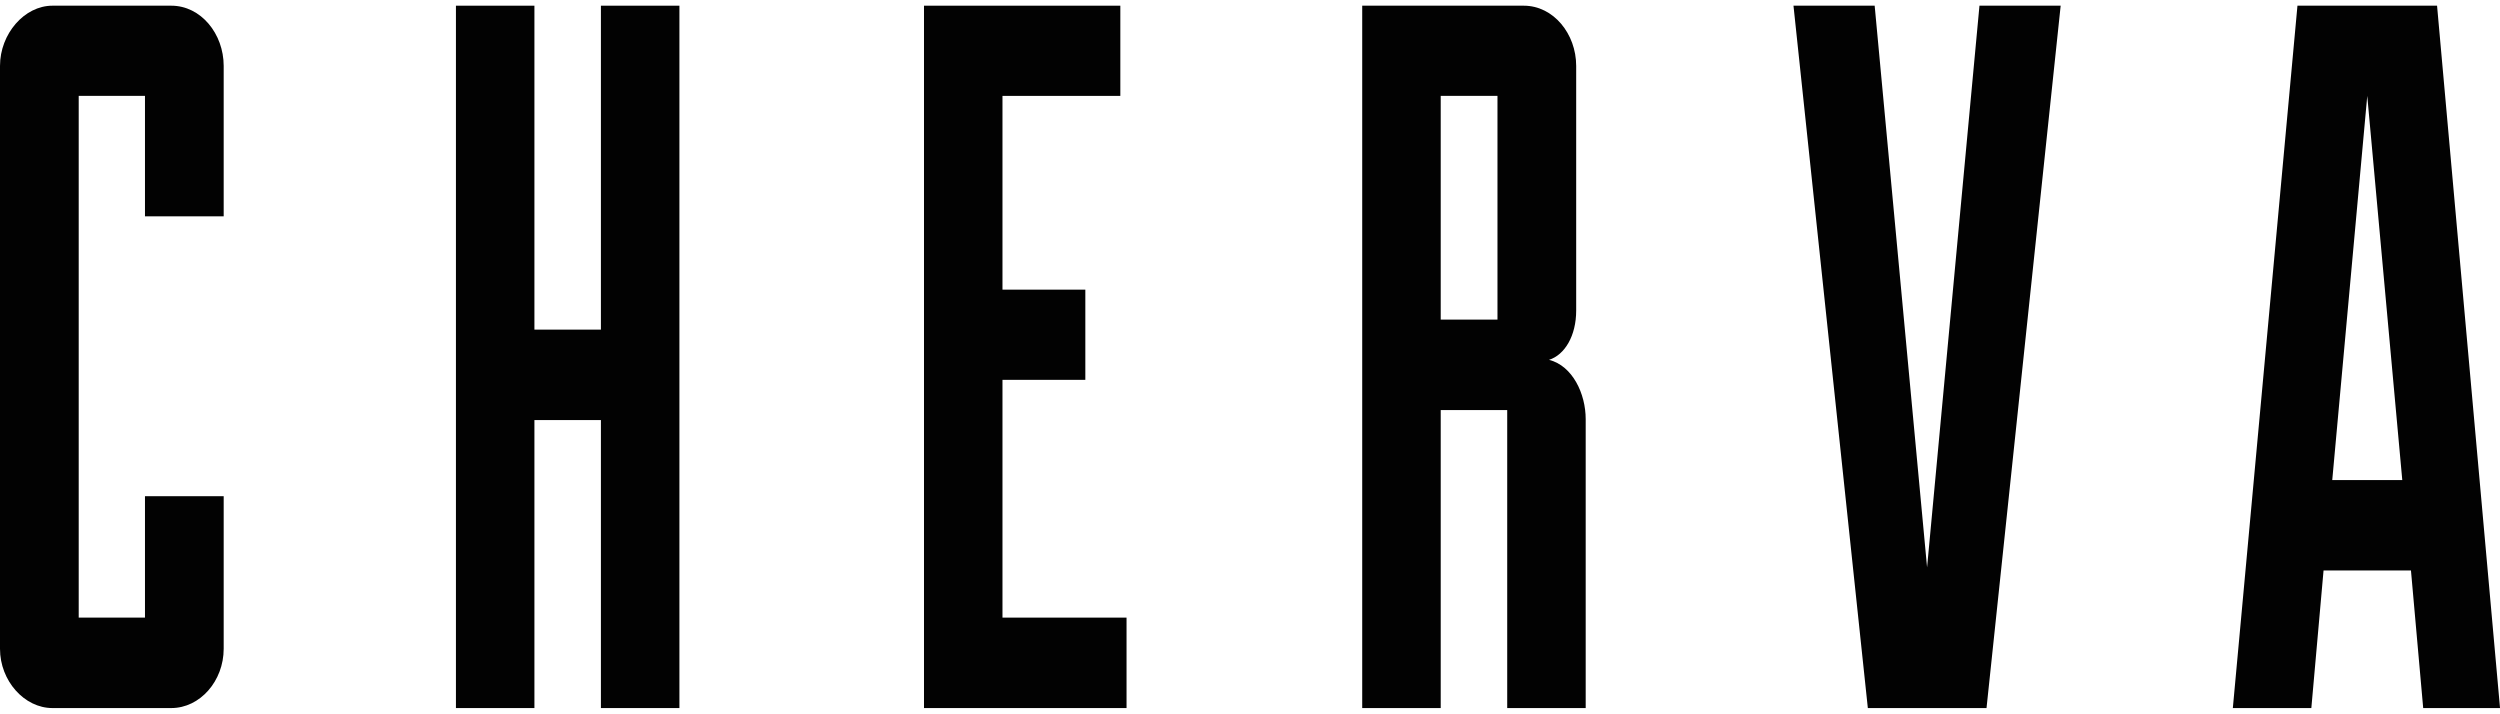 <?xml version="1.0" encoding="UTF-8"?> <svg xmlns="http://www.w3.org/2000/svg" width="112" height="32" viewBox="0 0 112 32" fill="none"><path d="M6.495 9.692V4.296H3.526V27.669H6.495V22.231H10.021V29.066C10.021 30.506 8.964 31.721 7.674 31.721H2.348C1.095 31.721 0 30.506 0 29.066V2.953C0 1.513 1.095 0.255 2.348 0.255H7.674C9.001 0.255 10.021 1.513 10.021 2.953V9.692H6.495Z" fill="#020202"></path><path d="M20.426 0.255H23.942V14.767H26.921V0.255H30.438V31.721H26.921V18.819H23.942V31.721H20.426V0.255Z" fill="#020202"></path><path d="M50.469 31.721H41.395V0.255H50.191V4.296H44.911V12.976H48.623V17.017H44.911V27.669H50.469V31.721Z" fill="#020202"></path><path fill-rule="evenodd" clip-rule="evenodd" d="M67.523 18.371H64.544V31.721H61.027V0.255H68.265C69.592 0.255 70.613 1.513 70.613 2.953V13.914C70.613 15.044 70.102 15.897 69.397 16.121C70.455 16.388 71.039 17.646 71.039 18.776V31.721H67.523V18.371ZM64.544 14.319H67.087V4.296H64.544V14.319Z" fill="#020202"></path><path d="M83.985 0.255L86.333 25.419L88.68 0.255H92.318L88.996 31.721H83.679L80.348 0.255H83.985Z" fill="#020202"></path><path fill-rule="evenodd" clip-rule="evenodd" d="M108.011 25.558H104.095L103.548 31.721H100.031L102.926 0.255H109.18L112.001 31.721H108.559L108.011 25.558ZM104.485 21.506H107.622L106.053 4.296L104.485 21.506Z" fill="#020202"></path></svg> 